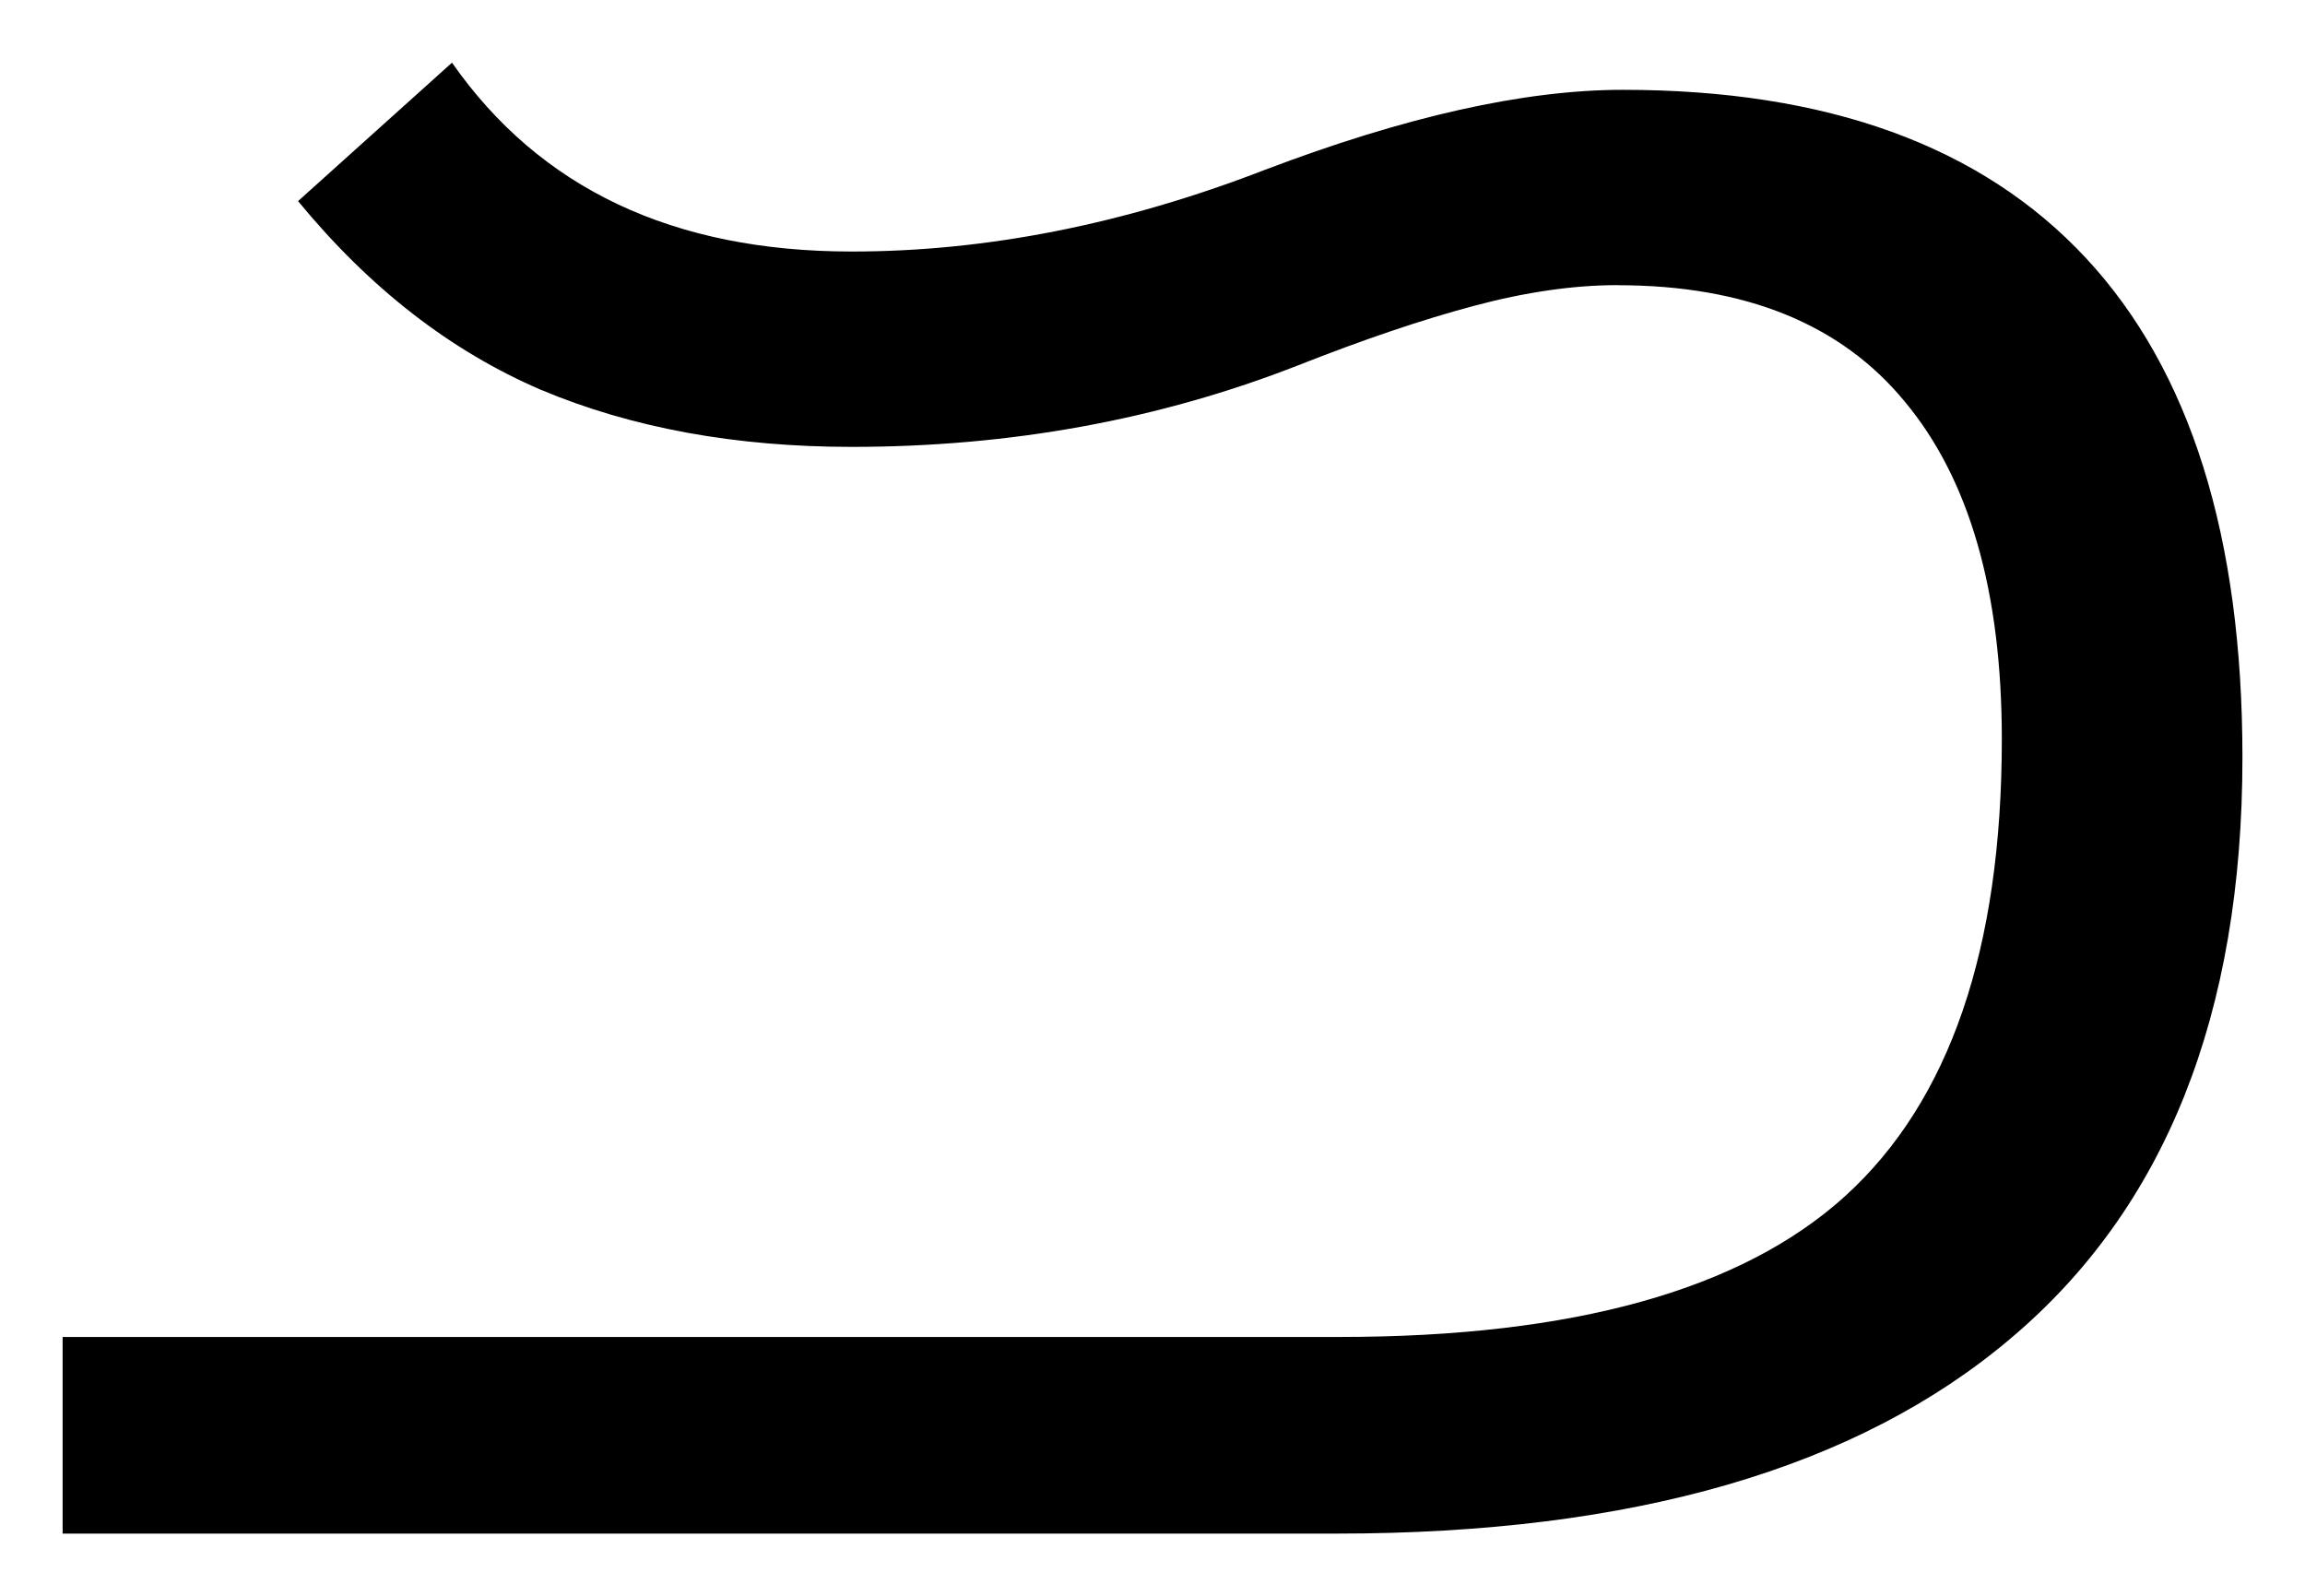 <?xml version="1.0" encoding="UTF-8" standalone="no"?>
<svg
   xmlns="http://www.w3.org/2000/svg"
   version="1.1"
   id="svg4177"
   viewBox="0 0 52.2 36.145"
   height="10.201mm"
   width="14.732mm">
  <g
     transform="translate(-59.491,-74.777)"
     id="layer1">
      <path
         id="path1"
         d="m 96.123,81.234 q -1.494,0 -3.252,0.469 -1.758,0.469 -3.984,1.348 -4.717,1.846 -10.107,1.846 -3.955,0 -7.031,-1.289 -3.076,-1.318 -5.508,-4.277 l 3.486,-3.135 q 2.988,4.277 9.053,4.277 4.57,0 9.346,-1.846 4.775,-1.816 8.115,-1.816 6.943,0 10.488,3.809 3.545,3.809 3.545,11.309 0,8.73 -5.244,13.154 -5.215,4.424 -15.264,4.424 l -28.857,0 0,-4.453 28.916,0 q 7.939,0 11.455,-3.193 3.545,-3.223 3.545,-10.342 0,-5.01 -2.197,-7.646 -2.168,-2.637 -6.504,-2.637 z" />
  </g>
</svg>
